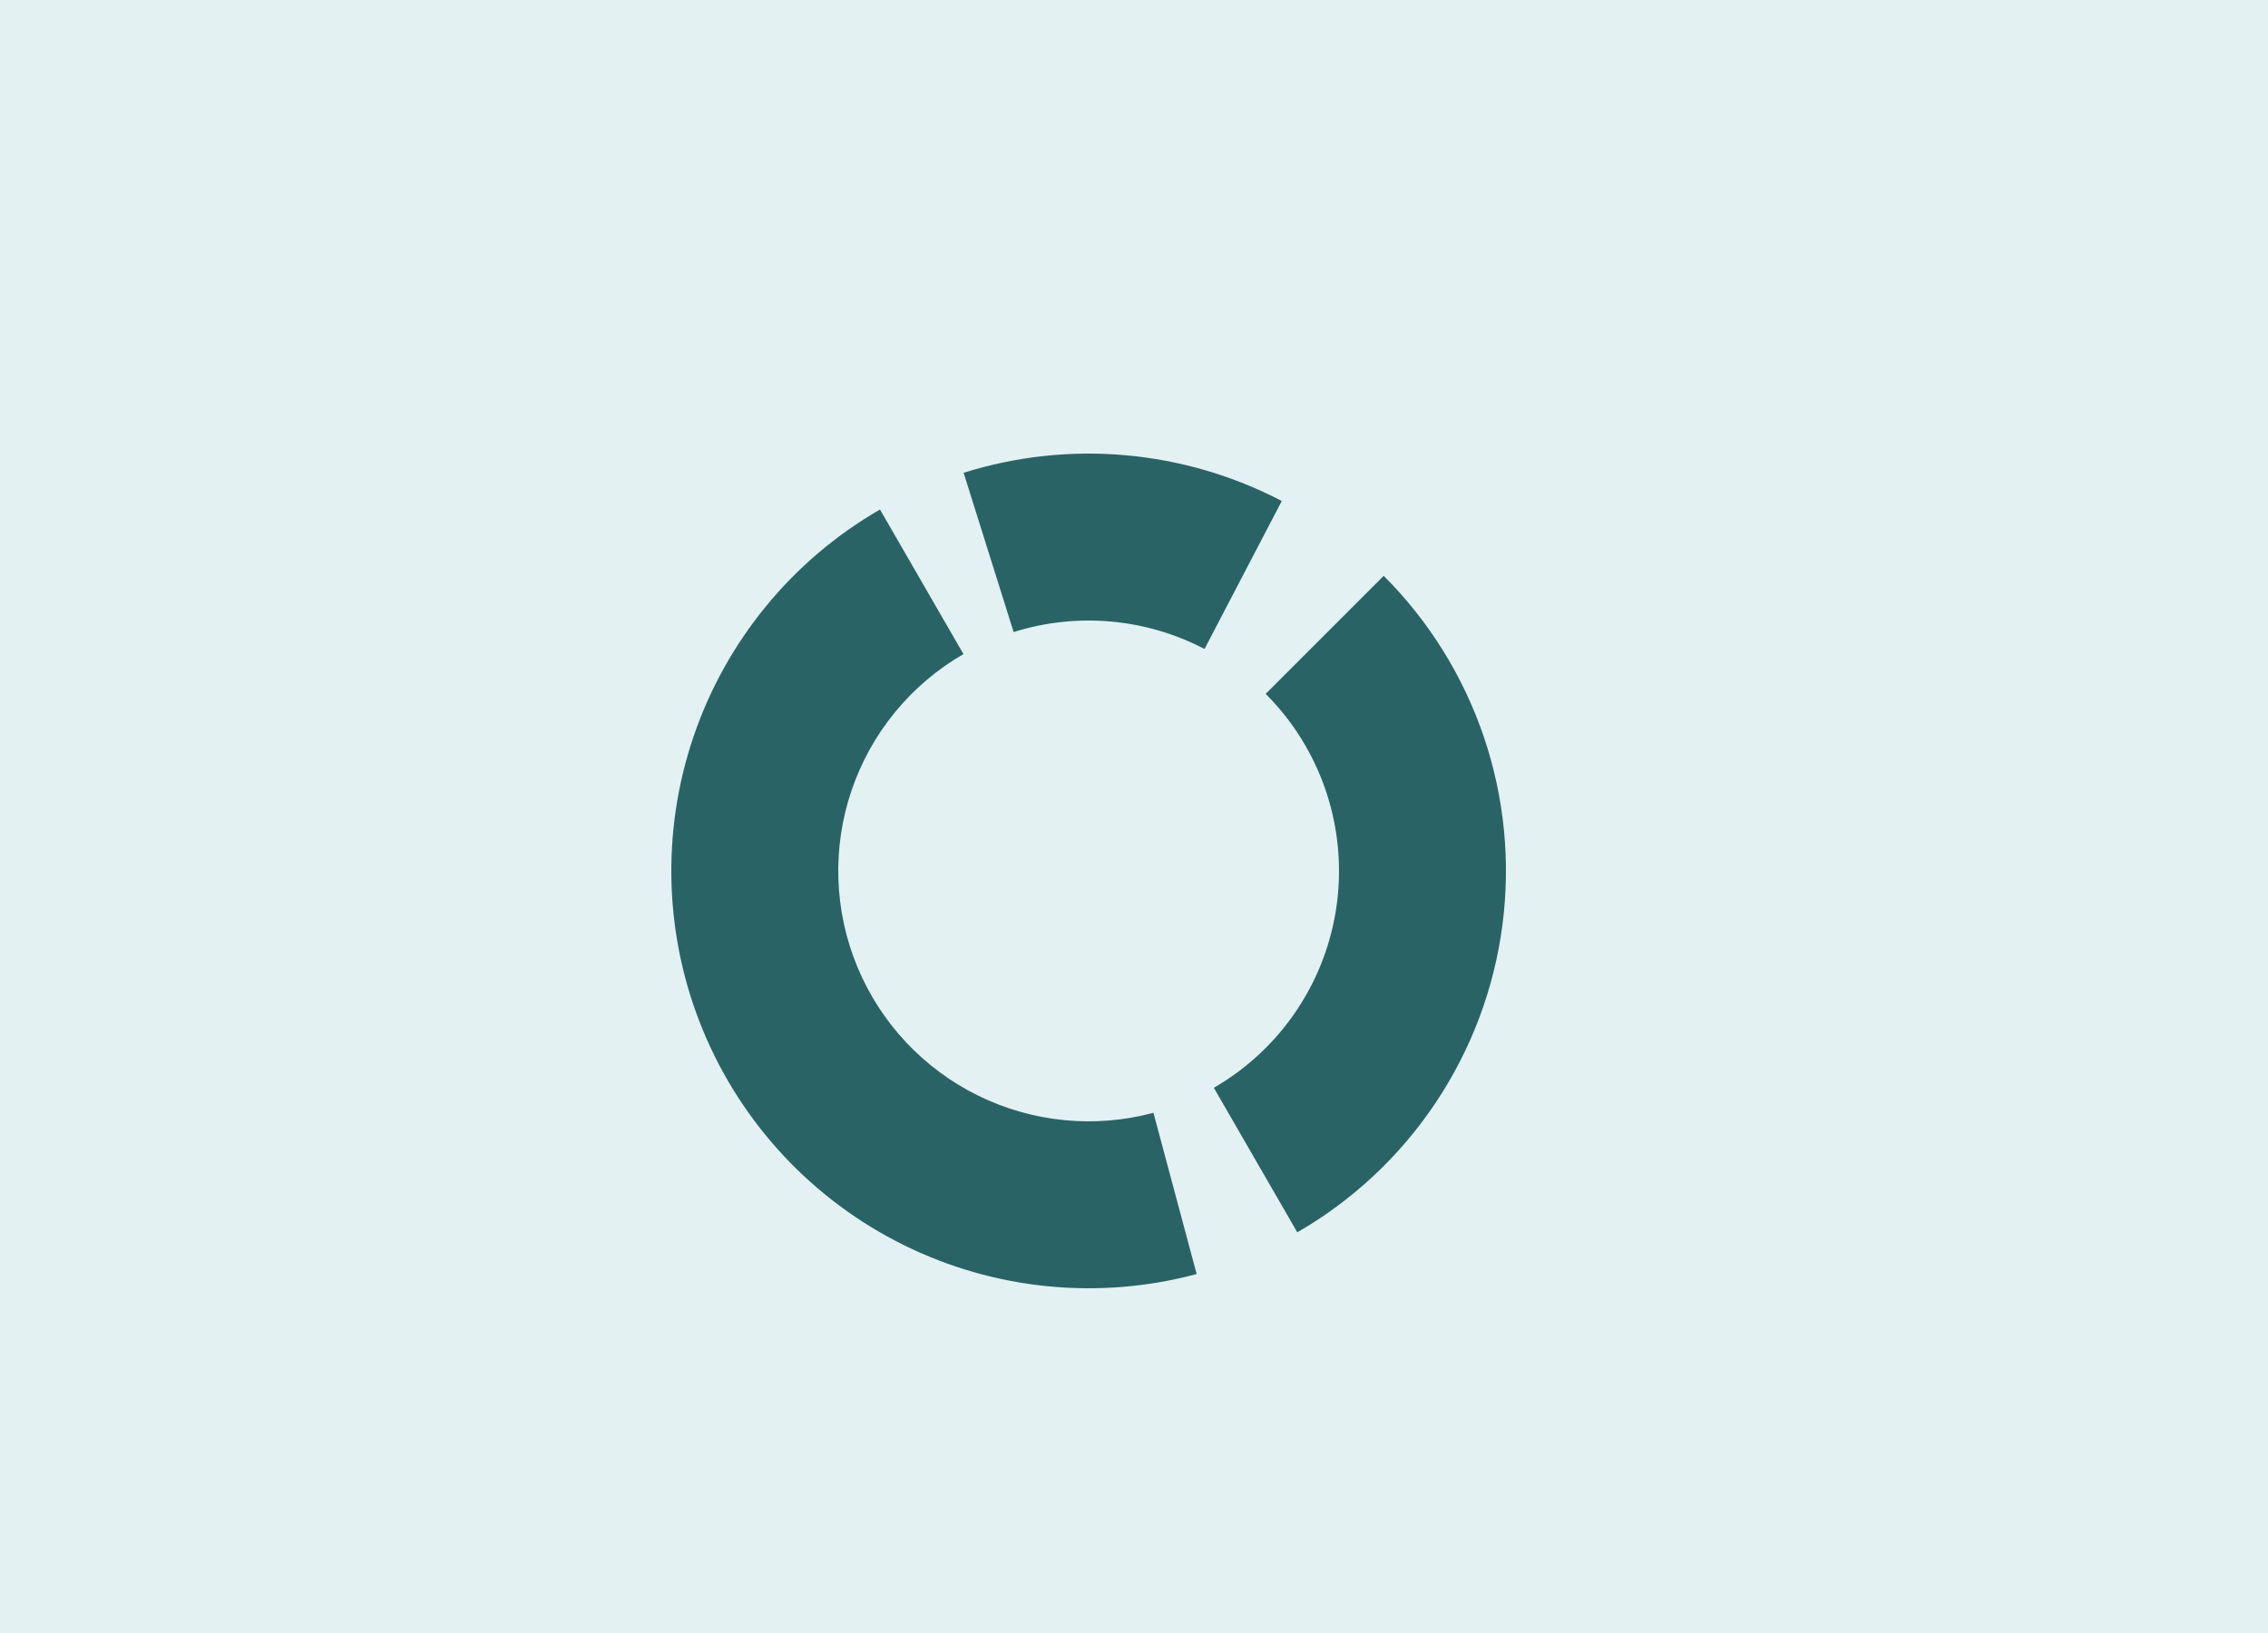 <svg width="250" height="180" viewBox="0 0 250 180" fill="none" xmlns="http://www.w3.org/2000/svg">
<rect width="250" height="180" fill="#E3F1F2"/>
<path d="M131.906 140.433C121.126 143.321 109.664 142.192 99.655 137.256C89.646 132.32 81.772 123.914 77.501 113.603C73.231 103.293 72.854 91.781 76.441 81.214C80.028 70.646 87.335 61.743 97 56.163L106.2 72.098C100.401 75.446 96.017 80.788 93.865 87.128C91.712 93.469 91.939 100.376 94.501 106.562C97.063 112.748 101.787 117.792 107.793 120.754C113.798 123.715 120.676 124.393 127.143 122.66L131.906 140.433Z" fill="#296365"/>
<path d="M106.22 52.113C117.859 48.458 130.474 49.577 141.289 55.223L132.773 71.534C126.285 68.146 118.716 67.475 111.732 69.668L106.22 52.113Z" fill="#296365"/>
<path d="M152.527 63.473C157.516 68.462 161.291 74.532 163.559 81.214C165.827 87.895 166.527 95.009 165.606 102.004C164.685 109 162.168 115.69 158.248 121.556C154.328 127.423 149.111 132.309 143 135.837L133.8 119.902C137.466 117.786 140.597 114.854 142.949 111.334C145.301 107.814 146.811 103.8 147.364 99.603C147.916 95.405 147.496 91.137 146.135 87.128C144.774 83.119 142.51 79.477 139.516 76.484L152.527 63.473Z" fill="#296365"/>
</svg>
